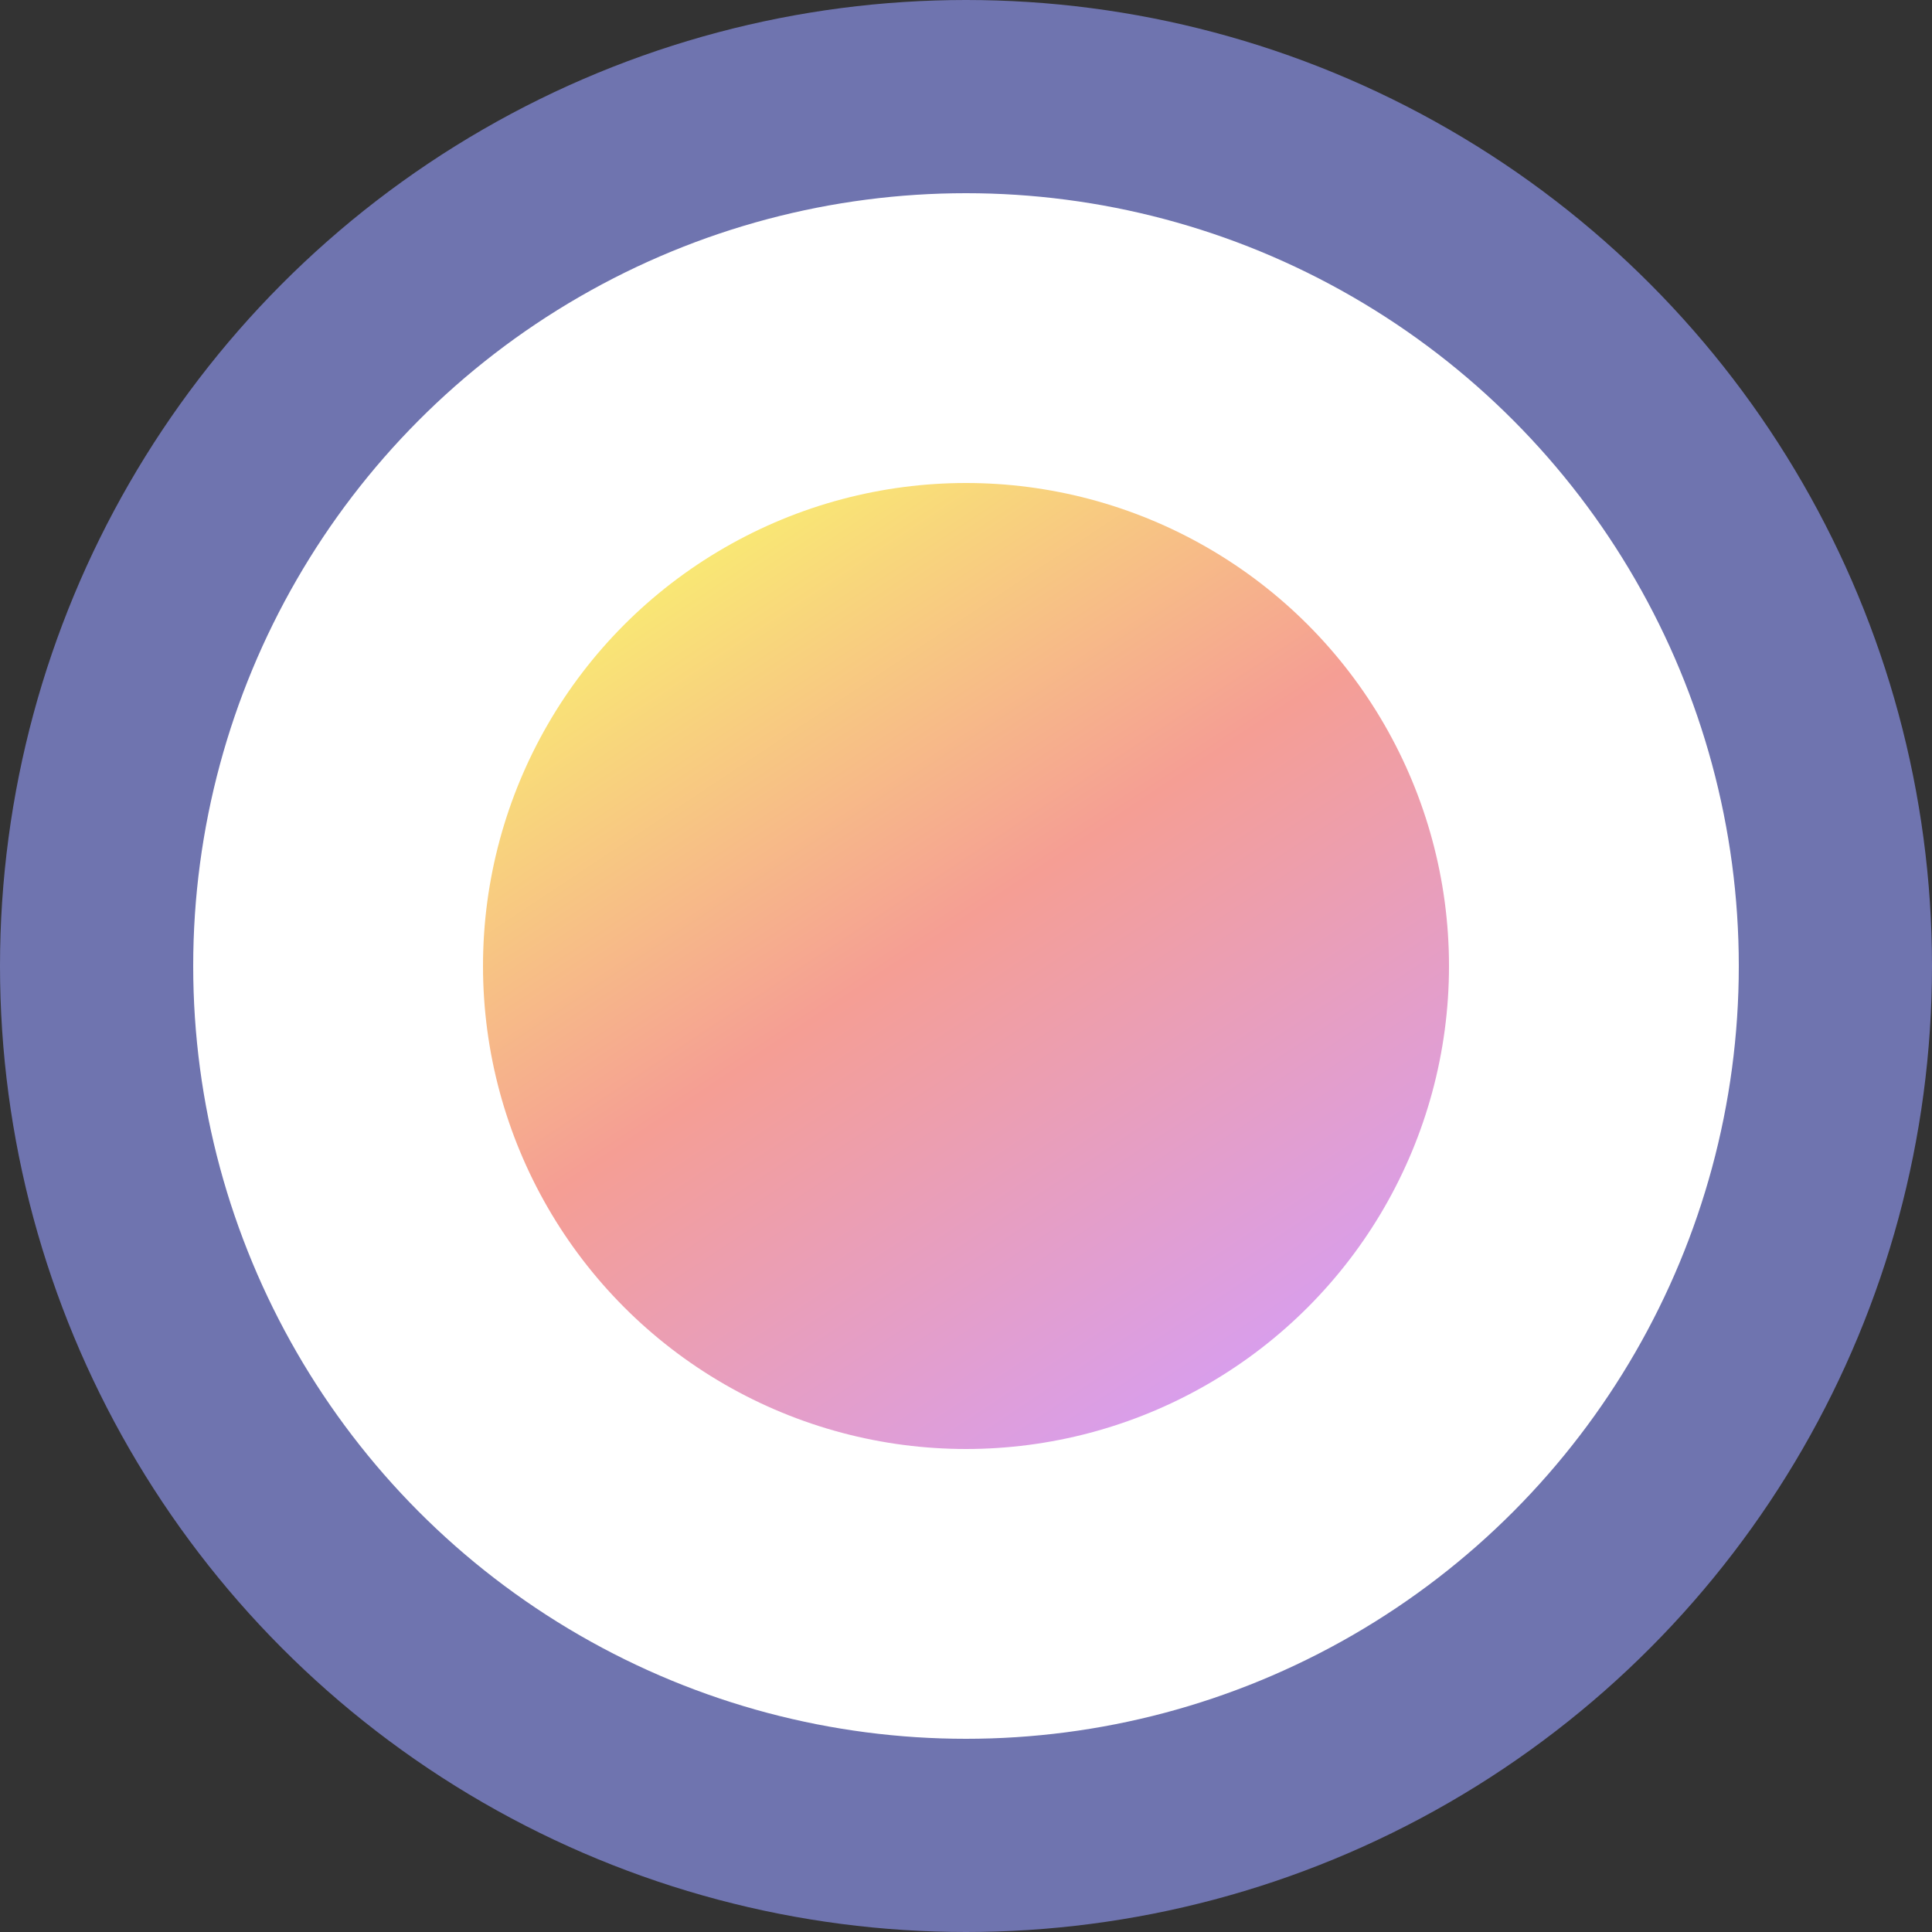 <svg width="40" height="40" viewBox="0 0 40 40" fill="none" xmlns="http://www.w3.org/2000/svg">
<rect x="0" y="0" width="40" height="40" fill="#333333" stroke="none"/>
<circle cx="20" cy="20" r="18" fill="white" stroke="#6F74AF" stroke-width="4"/>
<circle cx="20" cy="20" r="10" fill="url(#paint0_linear)"/>
<defs>
<linearGradient id="paint0_linear" x1="20" y1="6.5" x2="34.973" y2="29.097" gradientUnits="userSpaceOnUse">
<stop stop-color="#FAF170"/>
<stop offset="0.385" stop-color="#F59E94"/>
<stop offset="0.797" stop-color="#D89EEE"/>
</linearGradient>
</defs>
</svg>
